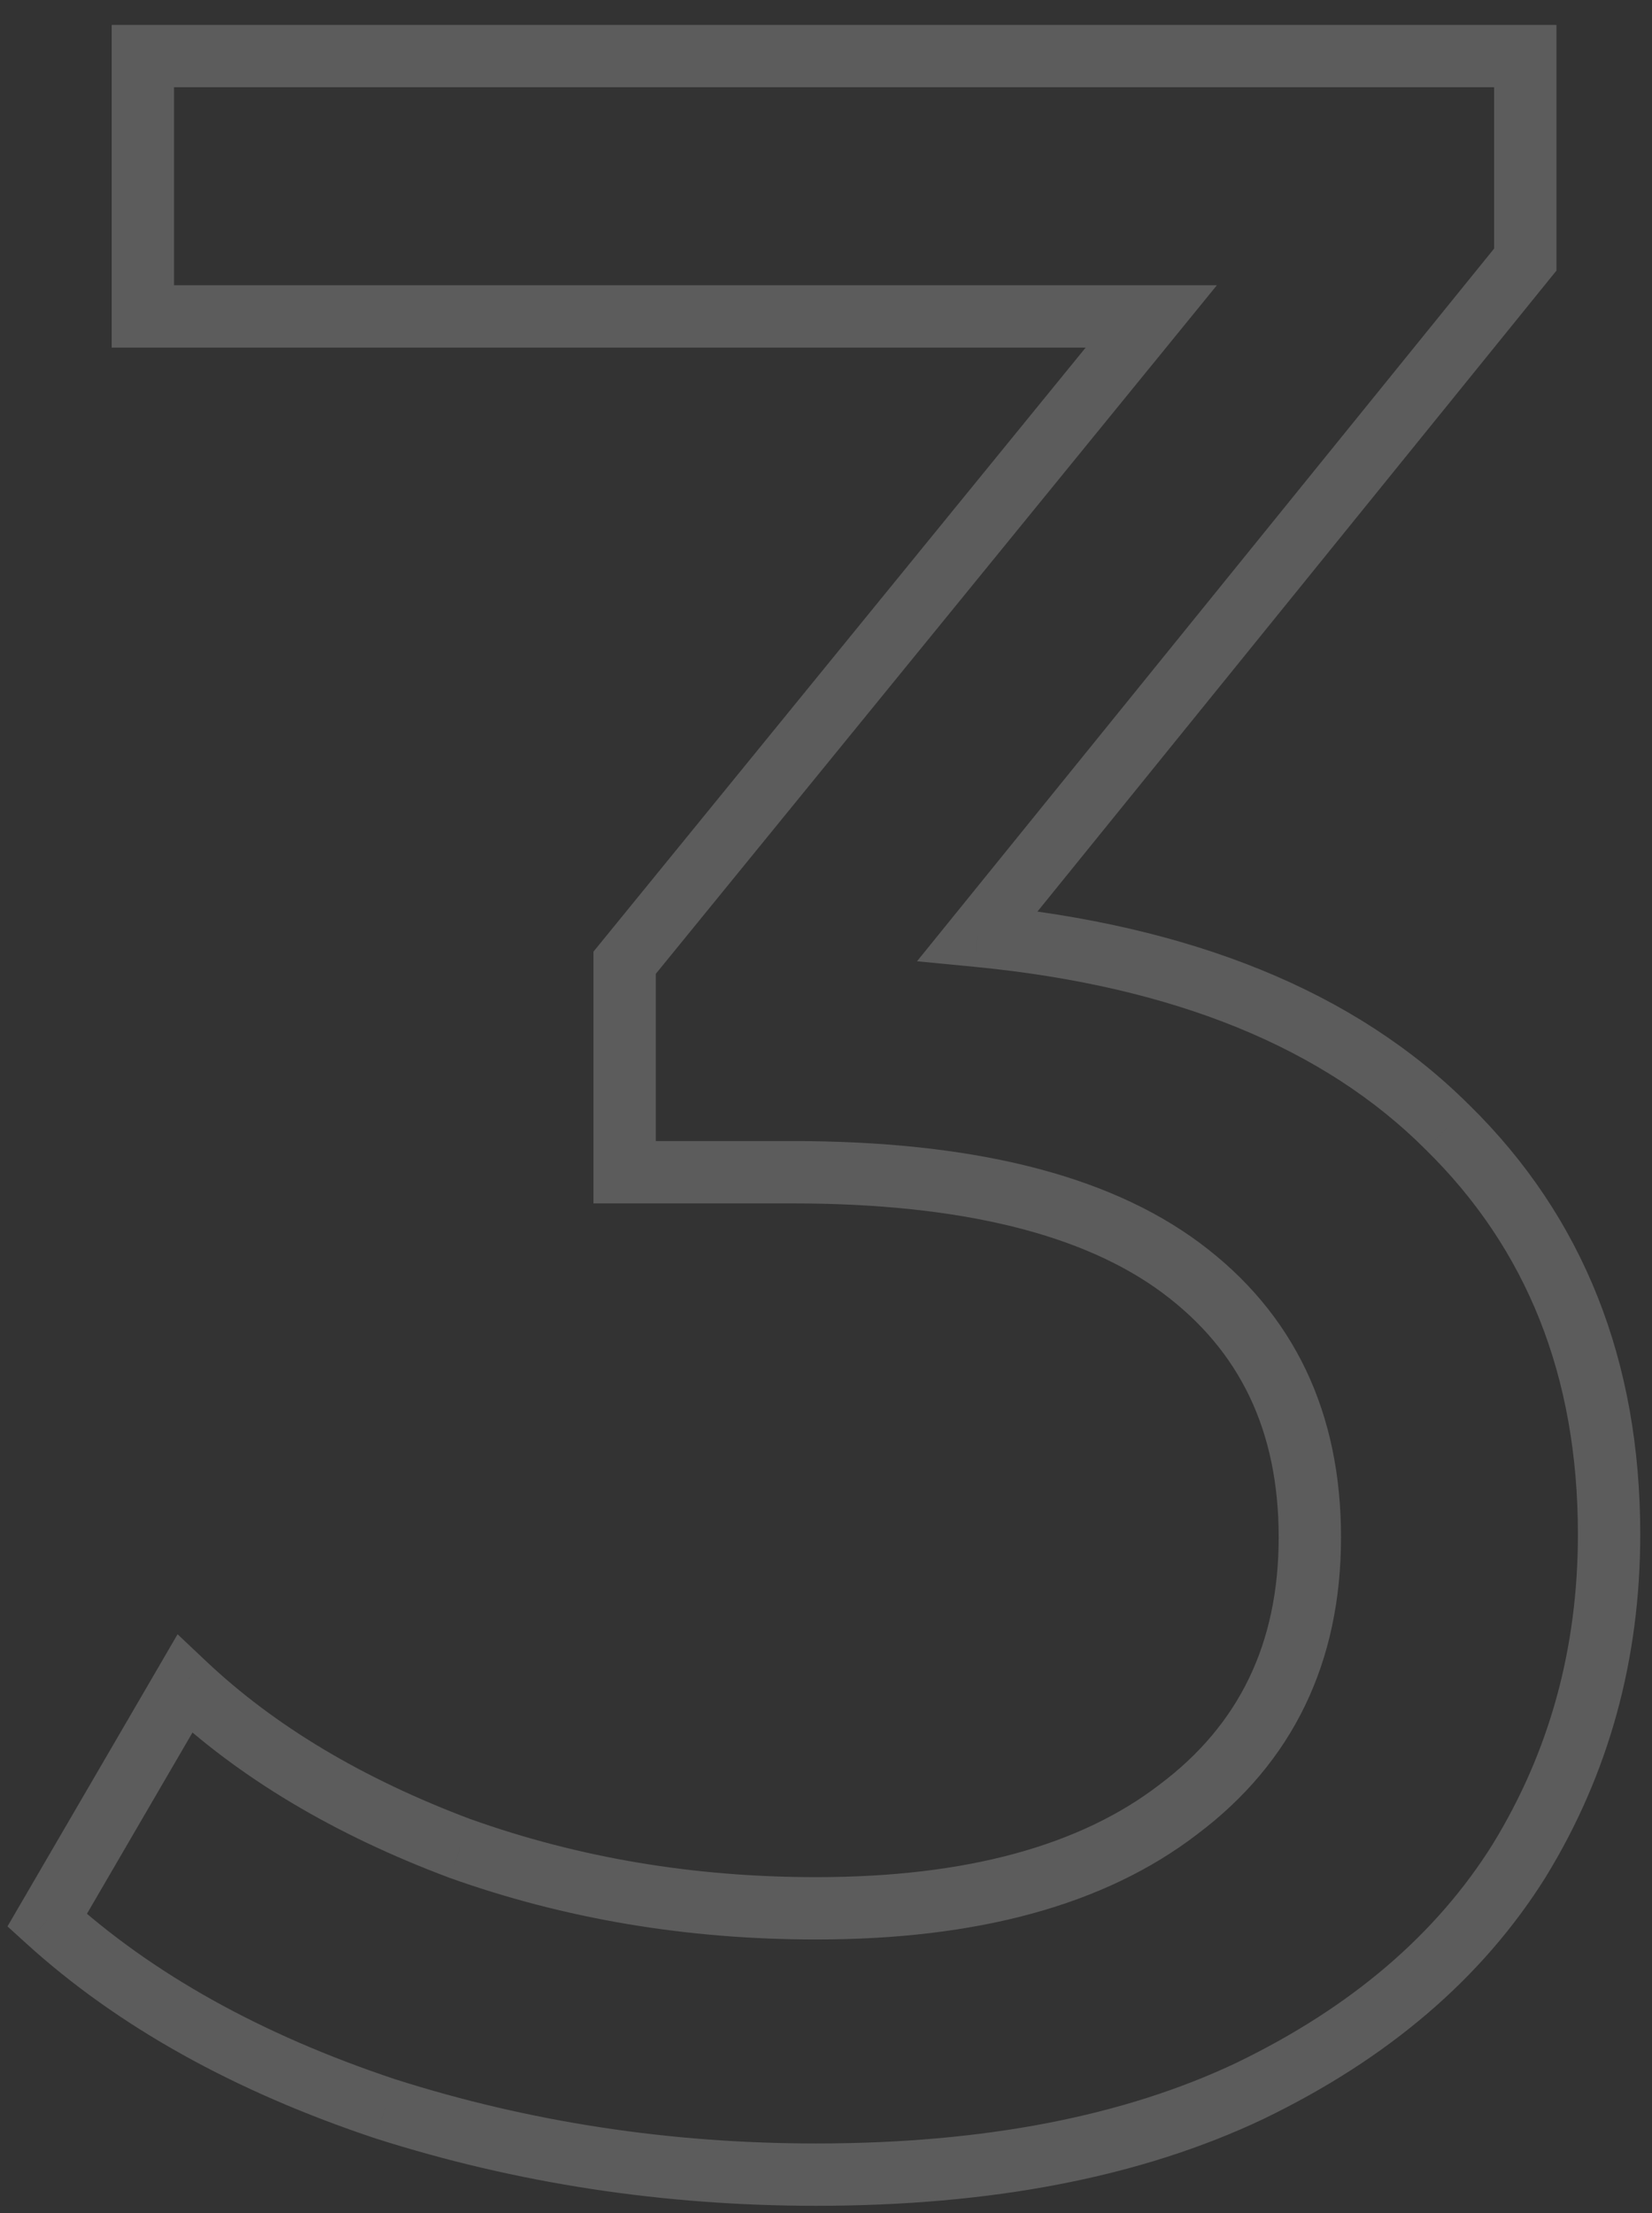 <?xml version="1.0" encoding="UTF-8"?> <svg xmlns="http://www.w3.org/2000/svg" width="53" height="71" viewBox="0 0 53 71" fill="none"><rect x="0" y="0" width="53" height="71" fill="#333333" stroke="none"/> <path d="M31.367 30.024L30.59 29.395L29.42 30.84L31.271 31.019L31.367 30.024ZM46.439 36.168L45.732 36.875L45.739 36.882L46.439 36.168ZM48.743 59.688L49.591 60.218L49.596 60.21L48.743 59.688ZM40.103 67.08L40.532 67.984L40.538 67.98L40.103 67.08ZM12.359 67.656L12.043 68.605L12.056 68.609L12.359 67.656ZM1.511 61.608L0.647 61.105L0.24 61.804L0.839 62.348L1.511 61.608ZM5.927 54.024L6.614 53.297L5.697 52.431L5.063 53.521L5.927 54.024ZM14.759 59.304L14.408 60.24L14.415 60.243L14.423 60.246L14.759 59.304ZM37.799 58.056L37.199 57.256L37.19 57.263L37.799 58.056ZM37.895 40.68L37.298 41.482L37.895 40.68ZM20.039 37.608H19.039V38.608H20.039V37.608ZM20.039 30.888L19.264 30.256L19.039 30.532V30.888H20.039ZM36.935 10.152L37.711 10.784L39.04 9.152H36.935V10.152ZM4.583 10.152H3.583V11.152H4.583V10.152ZM4.583 1.8V0.8H3.583V1.8H4.583ZM48.935 1.8H49.935V0.8H48.935V1.8ZM48.935 8.328L49.712 8.957L49.935 8.682V8.328H48.935ZM31.271 31.019C37.714 31.645 42.49 33.633 45.732 36.875L47.146 35.461C43.476 31.791 38.205 29.683 31.464 29.029L31.271 31.019ZM45.739 36.882C48.984 40.066 50.623 44.152 50.623 49.224H52.623C52.623 43.672 50.807 39.054 47.14 35.454L45.739 36.882ZM50.623 49.224C50.623 52.888 49.71 56.194 47.89 59.166L49.596 60.21C51.617 56.91 52.623 53.24 52.623 49.224H50.623ZM47.895 59.158C46.092 62.044 43.369 64.391 39.668 66.18L40.538 67.98C44.518 66.057 47.555 63.476 49.591 60.218L47.895 59.158ZM39.675 66.177C36.068 67.888 31.584 68.768 26.183 68.768V70.768C31.791 70.768 36.587 69.856 40.532 67.983L39.675 66.177ZM26.183 68.768C21.483 68.768 16.977 68.079 12.663 66.703L12.056 68.609C16.573 70.049 21.284 70.768 26.183 70.768V68.768ZM12.675 66.707C8.363 65.27 4.877 63.316 2.184 60.868L0.839 62.348C3.778 65.02 7.524 67.098 12.043 68.605L12.675 66.707ZM2.375 62.111L6.791 54.527L5.063 53.521L0.647 61.105L2.375 62.111ZM5.241 54.751C7.659 57.035 10.725 58.859 14.408 60.24L15.11 58.368C11.626 57.061 8.803 55.365 6.614 53.297L5.241 54.751ZM14.423 60.246C18.121 61.566 22.044 62.224 26.183 62.224V60.224C22.259 60.224 18.565 59.602 15.096 58.362L14.423 60.246ZM26.183 62.224C31.302 62.224 35.419 61.143 38.408 58.849L37.19 57.263C34.675 59.193 31.049 60.224 26.183 60.224V62.224ZM38.399 58.856C41.483 56.543 43.023 53.327 43.023 49.32H41.023C41.023 52.737 39.748 55.345 37.199 57.256L38.399 58.856ZM43.023 49.32C43.023 45.322 41.521 42.132 38.492 39.878L37.298 41.482C39.773 43.324 41.023 45.894 41.023 49.32H43.023ZM38.492 39.878C35.49 37.643 31.075 36.608 25.415 36.608V38.608C30.891 38.608 34.797 39.621 37.298 41.482L38.492 39.878ZM25.415 36.608H20.039V38.608H25.415V36.608ZM21.039 37.608V30.888H19.039V37.608H21.039ZM20.814 31.52L37.711 10.784L36.16 9.52L19.264 30.256L20.814 31.52ZM36.935 9.152H4.583V11.152H36.935V9.152ZM5.583 10.152V1.8H3.583V10.152H5.583ZM4.583 2.8H48.935V0.8H4.583V2.8ZM47.935 1.8V8.328H49.935V1.8H47.935ZM48.158 7.699L30.59 29.395L32.144 30.653L49.712 8.957L48.158 7.699Z" fill="white" fill-opacity="0.2"></path> </svg> 